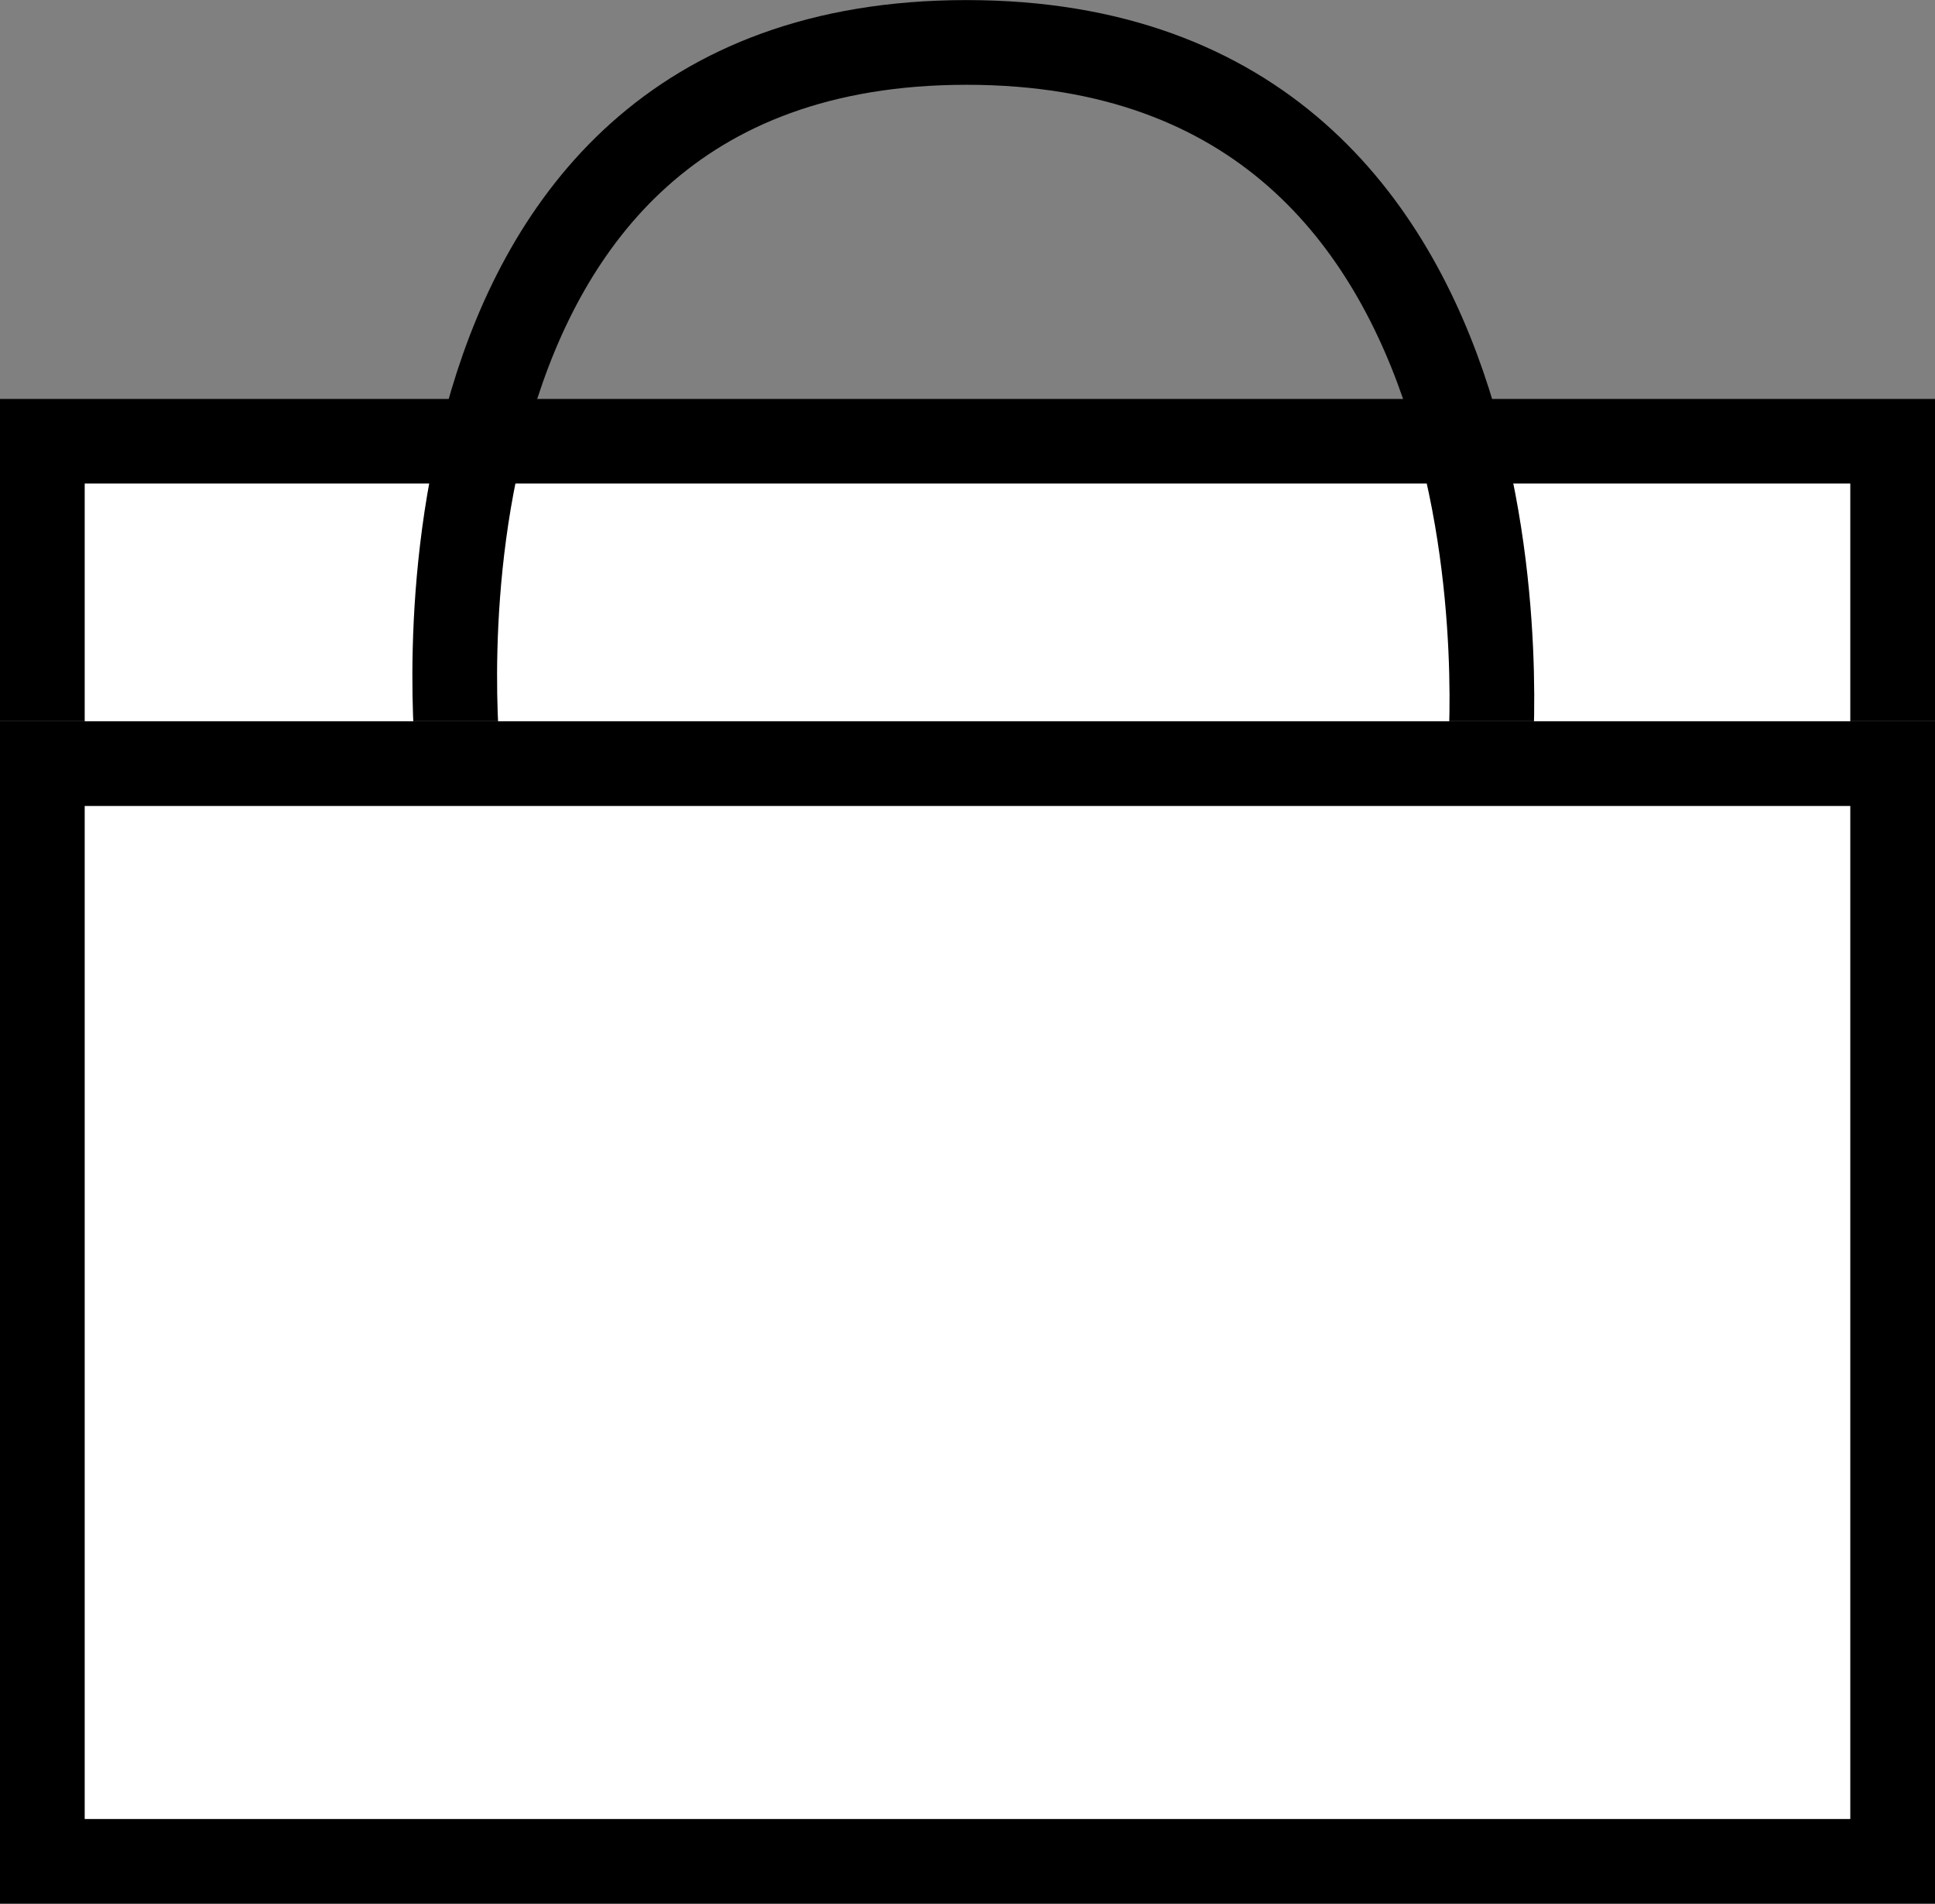<svg xmlns="http://www.w3.org/2000/svg" width="22.844" height="22.475" viewBox="0 0 22.844 22.475">
  <rect x="0" y="0" width="22.844" height="22.475" fill="#808080" stroke="none"/>
  <g id="Groupe_10" data-name="Groupe 10" transform="translate(0 0.5)">
    <g id="Rectangle_19" data-name="Rectangle 19" transform="translate(0 4.208)" fill="#fff" stroke="#000" stroke-width="1">
      <rect width="22.844" height="17.768" stroke="none"/>
      <rect x="0.5" y="0.5" width="21.844" height="16.768" fill="none"/>
    </g>
    <path id="Tracé_31" data-name="Tracé 31" d="M4165.644-5.832s-.94-8.483,6-8.483,6.177,8.483,6.177,8.483" transform="translate(-4160.233 14.316)" fill="none" stroke="#000" stroke-width="1"/>
    <g id="Rectangle_20" data-name="Rectangle 20" transform="translate(0 8.015)" fill="#fff" stroke="#000" stroke-width="1">
      <rect width="22.844" height="13.96" stroke="none"/>
      <rect x="0.5" y="0.5" width="21.844" height="12.96" fill="none"/>
    </g>
  </g>
</svg>
